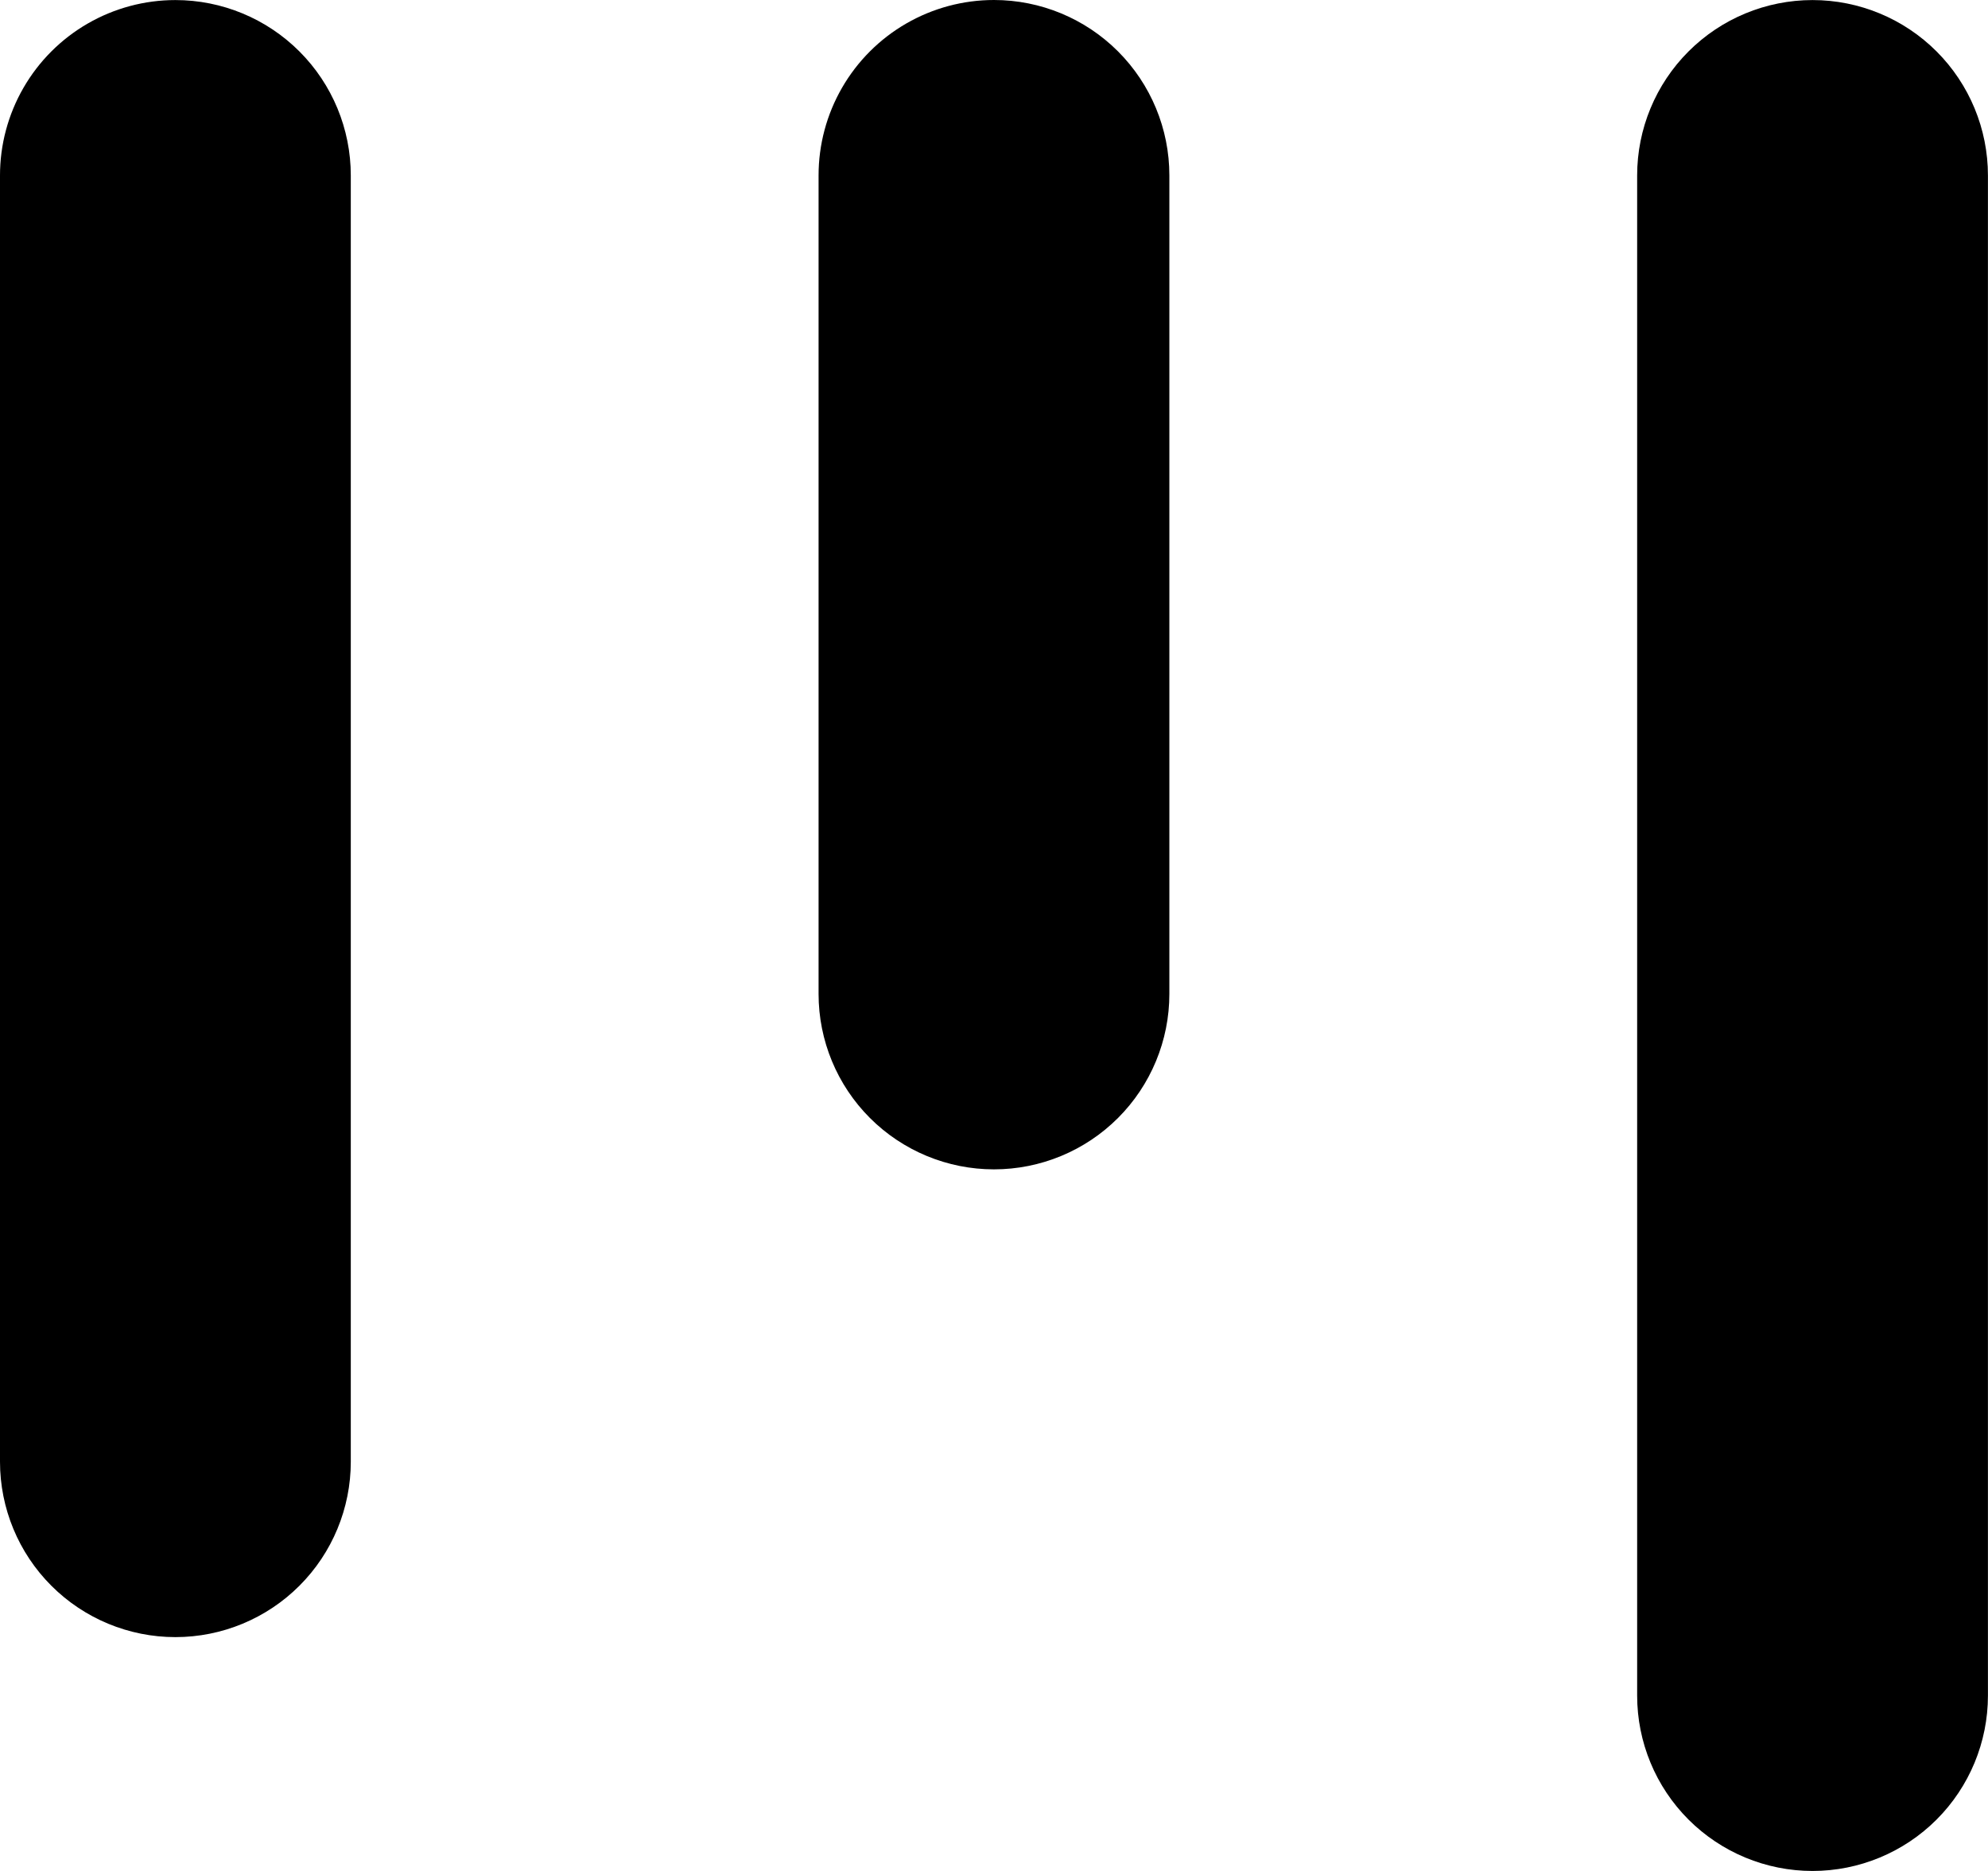 <svg xmlns="http://www.w3.org/2000/svg" xmlns:xlink="http://www.w3.org/1999/xlink" width="32.371" height="30.467" viewBox="0 0 32.371 30.467"><defs><clipPath id="a"><path d="M365.966-882.644a2.856,2.856,0,0,1-2.856,2.856H338.356a2.856,2.856,0,0,1-2.856-2.856,2.856,2.856,0,0,1,2.856-2.856H363.11A2.856,2.856,0,0,1,365.966-882.644Z" transform="translate(-335.5 885.5)" clip-rule="evenodd"/></clipPath><clipPath id="b"><path d="M42,2695.983H651.331V-960H42Z" transform="translate(-42 960)"/></clipPath><clipPath id="c"><path d="M360.542-889.644a2.856,2.856,0,0,1-2.856,2.856H344.356a2.856,2.856,0,0,1-2.856-2.856,2.856,2.856,0,0,1,2.856-2.856h13.329A2.856,2.856,0,0,1,360.542-889.644Z" transform="translate(-341.5 892.5)" clip-rule="evenodd"/></clipPath><clipPath id="e"><path d="M364.158-896.644a2.856,2.856,0,0,1-2.856,2.856H340.356a2.856,2.856,0,0,1-2.856-2.856,2.856,2.856,0,0,1,2.856-2.856H361.3A2.856,2.856,0,0,1,364.158-896.644Z" transform="translate(-337.5 899.5)" clip-rule="evenodd"/></clipPath></defs><g transform="translate(0 30.467) rotate(-90)"><g transform="translate(0 26.658)" clip-path="url(#a)"><g transform="translate(-558.87 -141.86)" clip-path="url(#b)"><path d="M380.008-890.5v24.754H330.5V-890.5Z" transform="translate(218.85 1022.839)"/></g></g><g transform="translate(11.425 13.329)" clip-path="url(#c)"><g transform="translate(-570.295 -128.531)" clip-path="url(#b)"><path d="M374.583-897.5v24.754H336.5V-897.5Z" transform="translate(224.274 1016.51)"/></g></g><g transform="translate(3.808)" clip-path="url(#e)"><g transform="translate(-562.679 -115.202)" clip-path="url(#b)"><path d="M378.2-904.5v24.754H332.5V-904.5Z" transform="translate(220.658 1010.181)"/></g></g></g></svg>